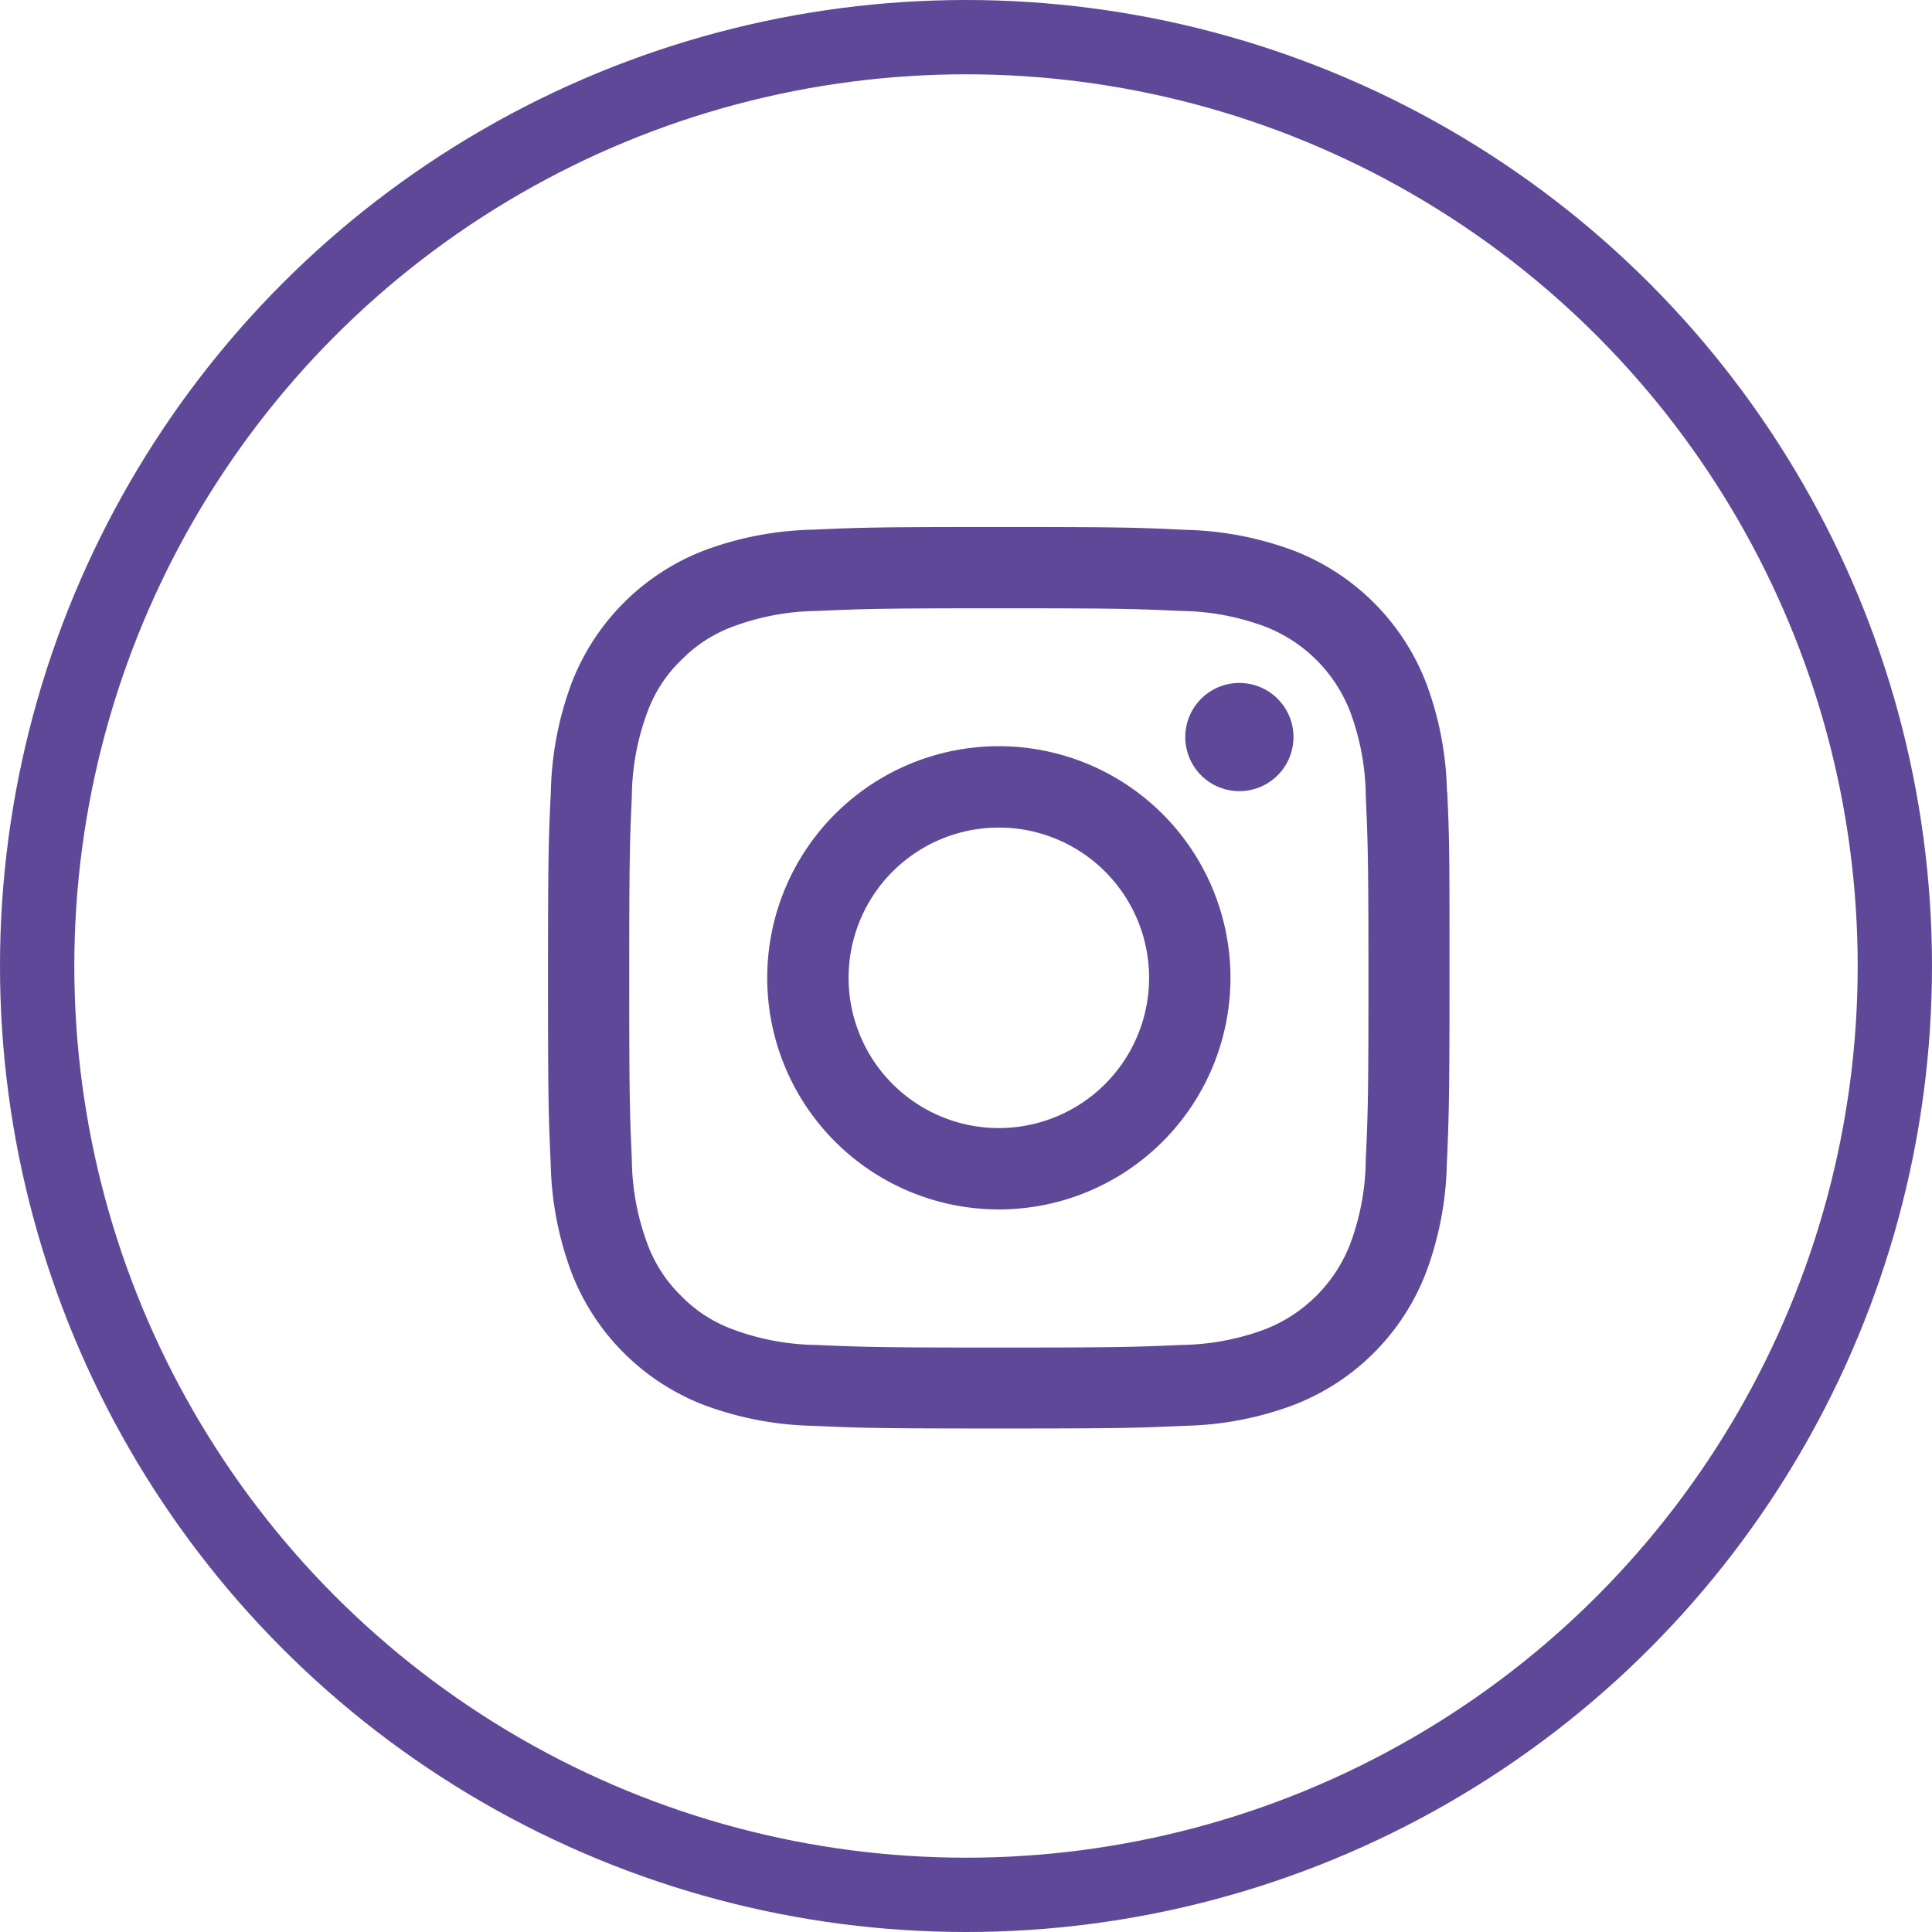 <?xml version="1.0" encoding="UTF-8"?> <svg xmlns="http://www.w3.org/2000/svg" width="26" height="26" viewBox="0 0 26 26"><g transform="translate(-1464 -5701)"><g transform="translate(1464 5701)" fill="none" stroke="#5e4897" stroke-width="1"><circle cx="13" cy="13" r="13" stroke="none"></circle><circle cx="13" cy="13" r="12.5" fill="none"></circle></g><g transform="translate(1471.371 5708.091)"><g transform="translate(0 0)"><path d="M397,260.568a4.432,4.432,0,0,0-.282-1.472,3.109,3.109,0,0,0-1.776-1.775,4.445,4.445,0,0,0-1.472-.282c-.65-.031-.856-.038-2.5-.038s-1.854.007-2.5.036a4.437,4.437,0,0,0-1.472.282,3.108,3.108,0,0,0-1.776,1.776,4.447,4.447,0,0,0-.282,1.472c-.031.65-.038.856-.038,2.5s.007,1.854.036,2.5a4.436,4.436,0,0,0,.282,1.472,3.107,3.107,0,0,0,1.776,1.776,4.444,4.444,0,0,0,1.472.282c.647.029.853.036,2.5.036s1.854-.007,2.5-.036a4.431,4.431,0,0,0,1.472-.282,3.1,3.1,0,0,0,1.776-1.776,4.446,4.446,0,0,0,.282-1.472c.028-.647.036-.853.036-2.5s0-1.854-.031-2.5Zm-1.093,4.954a3.327,3.327,0,0,1-.209,1.126,2.013,2.013,0,0,1-1.152,1.152,3.34,3.34,0,0,1-1.126.209c-.64.028-.832.035-2.451.035s-1.814-.007-2.451-.035a3.327,3.327,0,0,1-1.126-.209,1.866,1.866,0,0,1-.7-.453,1.886,1.886,0,0,1-.453-.7,3.34,3.34,0,0,1-.209-1.126c-.028-.64-.035-.832-.035-2.451s.007-1.813.035-2.451a3.325,3.325,0,0,1,.209-1.126,1.843,1.843,0,0,1,.455-.7,1.884,1.884,0,0,1,.7-.453,3.344,3.344,0,0,1,1.126-.209c.64-.028.832-.036,2.451-.036s1.813.007,2.451.036a3.33,3.33,0,0,1,1.126.209,2,2,0,0,1,1.15,1.15,3.34,3.34,0,0,1,.209,1.126c.028.64.036.832.036,2.451s-.007,1.809-.036,2.449Zm0,0" transform="translate(-384.898 -257)" fill="#5e4897"></path></g><path d="M512.3,381.281a3.117,3.117,0,1,0,3.117,3.117,3.118,3.118,0,0,0-3.117-3.117Zm0,5.139a2.022,2.022,0,1,1,2.022-2.022,2.022,2.022,0,0,1-2.022,2.022Zm0,0" transform="translate(-506.229 -378.33)" fill="#5e4897"></path><path d="M747.717,346.173a.728.728,0,1,1-.728-.728.728.728,0,0,1,.728.728Zm0,0" transform="translate(-737.681 -343.345)" fill="#5e4897"></path></g></g></svg> 